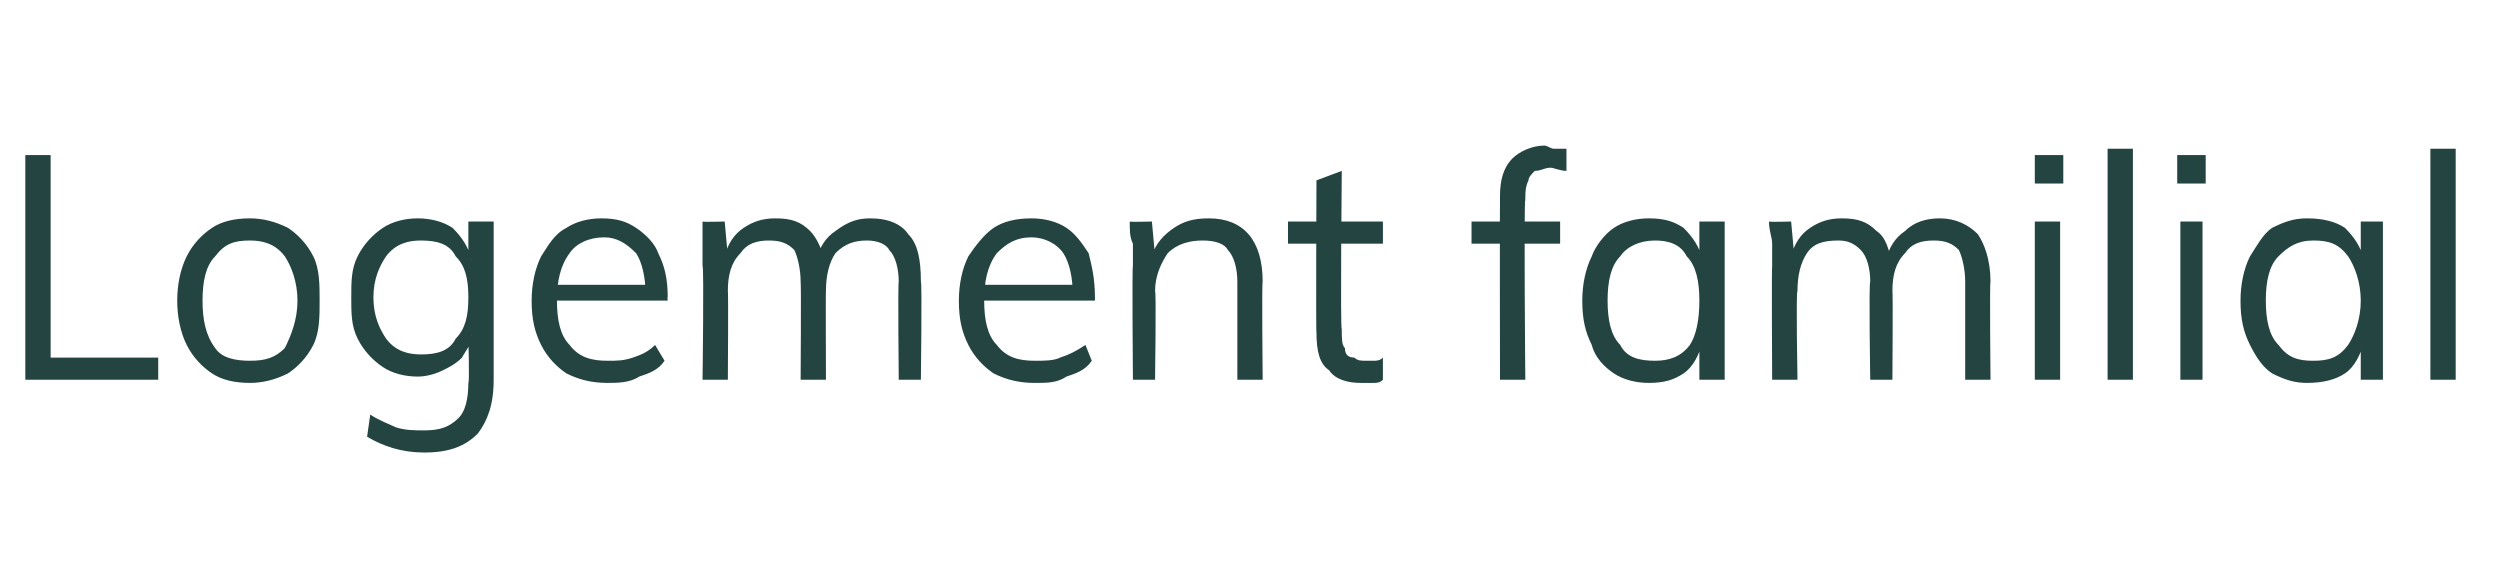 <?xml version="1.0" standalone="no"?>
<!DOCTYPE svg PUBLIC "-//W3C//DTD SVG 1.1//EN" "http://www.w3.org/Graphics/SVG/1.1/DTD/svg11.dtd">
<svg xmlns="http://www.w3.org/2000/svg" version="1.1" width="79px" height="18.5px" viewBox="0 -3 79 18.5" style="top:-3px">
  <desc>Logement familial</desc>
  <defs/>
  <g id="Polygon76047">
    <path d="M 0.8 9 L 0.8 1.9 L 1.6 1.9 L 1.6 8.3 L 5 8.3 L 5 9 L 0.8 9 Z M 7.9 9.1 C 7.4 9.1 7 9 6.7 8.8 C 6.4 8.6 6.1 8.3 5.9 7.9 C 5.7 7.5 5.6 7 5.6 6.5 C 5.6 6 5.7 5.5 5.9 5.1 C 6.1 4.7 6.4 4.4 6.7 4.2 C 7 4 7.4 3.9 7.9 3.9 C 8.3 3.9 8.7 4 9.1 4.2 C 9.4 4.4 9.7 4.7 9.9 5.1 C 10.1 5.5 10.1 6 10.1 6.5 C 10.1 7 10.1 7.5 9.9 7.9 C 9.7 8.3 9.4 8.6 9.1 8.8 C 8.7 9 8.3 9.1 7.9 9.1 Z M 7.9 8.4 C 8.4 8.4 8.7 8.3 9 8 C 9.2 7.6 9.4 7.1 9.4 6.5 C 9.4 5.9 9.2 5.4 9 5.1 C 8.7 4.7 8.3 4.6 7.9 4.6 C 7.4 4.6 7.1 4.7 6.8 5.1 C 6.5 5.4 6.4 5.9 6.4 6.5 C 6.4 7.1 6.5 7.6 6.8 8 C 7 8.3 7.4 8.4 7.9 8.4 Z M 13.4 11.3 C 12.7 11.3 12.1 11.1 11.6 10.8 C 11.6 10.8 11.7 10.1 11.7 10.1 C 12 10.3 12.3 10.4 12.5 10.5 C 12.8 10.6 13.1 10.6 13.4 10.6 C 13.9 10.6 14.2 10.5 14.5 10.2 C 14.7 10 14.8 9.6 14.8 9.1 C 14.84 9.08 14.8 7.7 14.8 7.7 C 14.8 7.7 14.94 7.59 14.9 7.6 C 14.9 7.9 14.7 8.1 14.6 8.3 C 14.4 8.5 14.2 8.6 14 8.7 C 13.8 8.8 13.5 8.9 13.2 8.9 C 12.8 8.9 12.4 8.8 12.1 8.6 C 11.8 8.4 11.5 8.1 11.3 7.7 C 11.1 7.3 11.1 6.9 11.1 6.4 C 11.1 5.9 11.1 5.5 11.3 5.1 C 11.5 4.7 11.8 4.4 12.1 4.2 C 12.4 4 12.8 3.9 13.2 3.9 C 13.6 3.9 14 4 14.3 4.2 C 14.6 4.5 14.8 4.8 14.9 5.2 C 14.94 5.21 14.8 5.1 14.8 5.1 L 14.8 4 L 15.6 4 C 15.6 4 15.6 9.01 15.6 9 C 15.6 9.8 15.4 10.3 15.1 10.7 C 14.7 11.1 14.2 11.3 13.4 11.3 Z M 13.3 8.2 C 13.8 8.2 14.2 8.1 14.4 7.7 C 14.7 7.4 14.8 7 14.8 6.4 C 14.8 5.8 14.7 5.4 14.4 5.1 C 14.2 4.7 13.8 4.6 13.3 4.6 C 12.9 4.6 12.5 4.7 12.2 5.1 C 12 5.4 11.8 5.8 11.8 6.4 C 11.8 7 12 7.4 12.2 7.7 C 12.5 8.1 12.9 8.2 13.3 8.2 Z M 21 8.4 C 20.8 8.7 20.5 8.8 20.2 8.9 C 19.9 9.1 19.5 9.1 19.2 9.1 C 18.7 9.1 18.3 9 17.9 8.8 C 17.6 8.6 17.3 8.3 17.1 7.9 C 16.9 7.5 16.8 7.1 16.8 6.5 C 16.8 6 16.9 5.5 17.1 5.1 C 17.3 4.8 17.5 4.4 17.9 4.2 C 18.2 4 18.6 3.9 19 3.9 C 19.5 3.9 19.8 4 20.1 4.2 C 20.4 4.4 20.7 4.7 20.8 5 C 21 5.4 21.1 5.8 21.1 6.4 C 21.08 6.36 21.1 6.5 21.1 6.5 L 17.5 6.5 L 17.5 6 L 20.6 6 C 20.6 6 20.4 6.35 20.4 6.3 C 20.4 5.8 20.3 5.3 20.1 5 C 19.8 4.7 19.5 4.5 19.1 4.5 C 18.6 4.5 18.2 4.7 18 5 C 17.7 5.4 17.6 5.9 17.6 6.5 C 17.6 7.1 17.7 7.6 18 7.9 C 18.3 8.3 18.7 8.4 19.2 8.4 C 19.5 8.4 19.7 8.4 20 8.3 C 20.3 8.2 20.5 8.1 20.7 7.9 C 20.7 7.9 21 8.4 21 8.4 Z M 22.2 9 C 22.2 9 22.25 5.43 22.2 5.4 C 22.2 5.2 22.2 5 22.2 4.7 C 22.2 4.5 22.2 4.3 22.2 4 C 22.17 4.02 22.9 4 22.9 4 L 23 5.1 C 23 5.1 22.89 5.13 22.9 5.1 C 23 4.7 23.2 4.4 23.5 4.2 C 23.8 4 24.1 3.9 24.5 3.9 C 25 3.9 25.3 4 25.6 4.3 C 25.8 4.5 26 4.9 26.1 5.4 C 26.1 5.4 25.8 5.2 25.8 5.2 C 25.9 4.8 26.1 4.5 26.4 4.3 C 26.8 4 27.1 3.9 27.5 3.9 C 28.1 3.9 28.5 4.1 28.7 4.4 C 29 4.7 29.1 5.2 29.1 5.9 C 29.14 5.89 29.1 9 29.1 9 L 28.4 9 C 28.4 9 28.37 5.93 28.4 5.9 C 28.4 5.5 28.3 5.1 28.1 4.9 C 28 4.7 27.7 4.6 27.4 4.6 C 27 4.6 26.7 4.7 26.4 5 C 26.2 5.3 26.1 5.7 26.1 6.2 C 26.09 6.18 26.1 9 26.1 9 L 25.3 9 C 25.3 9 25.32 5.93 25.3 5.9 C 25.3 5.5 25.2 5.1 25.1 4.9 C 24.9 4.7 24.7 4.6 24.3 4.6 C 23.9 4.6 23.6 4.7 23.4 5 C 23.1 5.3 23 5.7 23 6.2 C 23.02 6.18 23 9 23 9 L 22.2 9 Z M 34.5 8.4 C 34.3 8.7 34 8.8 33.7 8.9 C 33.4 9.1 33.1 9.1 32.7 9.1 C 32.2 9.1 31.8 9 31.4 8.8 C 31.1 8.6 30.8 8.3 30.6 7.9 C 30.4 7.5 30.3 7.1 30.3 6.5 C 30.3 6 30.4 5.5 30.6 5.1 C 30.8 4.8 31.1 4.4 31.4 4.2 C 31.7 4 32.1 3.9 32.6 3.9 C 33 3.9 33.4 4 33.7 4.2 C 34 4.4 34.2 4.7 34.4 5 C 34.5 5.4 34.6 5.8 34.6 6.4 C 34.6 6.36 34.6 6.5 34.6 6.5 L 31 6.5 L 31 6 L 34.2 6 C 34.2 6 33.91 6.35 33.9 6.3 C 33.9 5.8 33.8 5.3 33.6 5 C 33.4 4.7 33 4.5 32.6 4.5 C 32.1 4.5 31.8 4.7 31.5 5 C 31.2 5.4 31.1 5.9 31.1 6.5 C 31.1 7.1 31.2 7.6 31.5 7.9 C 31.8 8.3 32.2 8.4 32.7 8.4 C 33 8.4 33.3 8.4 33.5 8.3 C 33.8 8.2 34 8.1 34.3 7.9 C 34.3 7.9 34.5 8.4 34.5 8.4 Z M 35.8 9 C 35.8 9 35.77 5.43 35.8 5.4 C 35.8 5.2 35.8 5 35.8 4.7 C 35.7 4.5 35.7 4.3 35.7 4 C 35.69 4.02 36.4 4 36.4 4 L 36.5 5.1 C 36.5 5.1 36.41 5.14 36.4 5.1 C 36.5 4.7 36.8 4.4 37.1 4.2 C 37.4 4 37.7 3.9 38.2 3.9 C 39.3 3.9 39.9 4.6 39.9 5.9 C 39.87 5.89 39.9 9 39.9 9 L 39.1 9 C 39.1 9 39.1 5.93 39.1 5.9 C 39.1 5.5 39 5.1 38.8 4.9 C 38.7 4.7 38.4 4.6 38 4.6 C 37.6 4.6 37.2 4.7 36.9 5 C 36.7 5.3 36.5 5.7 36.5 6.2 C 36.54 6.17 36.5 9 36.5 9 L 35.8 9 Z M 40.7 4.7 L 40.7 4 L 43.7 4 L 43.7 4.7 L 40.7 4.7 Z M 43.7 8.3 C 43.7 8.3 43.7 9 43.7 9 C 43.6 9.1 43.5 9.1 43.4 9.1 C 43.3 9.1 43.2 9.1 43 9.1 C 42.6 9.1 42.2 9 42 8.7 C 41.7 8.5 41.6 8.1 41.6 7.5 C 41.58 7.52 41.6 2.7 41.6 2.7 L 42.4 2.4 C 42.4 2.4 42.35 7.41 42.4 7.4 C 42.4 7.7 42.4 7.9 42.5 8 C 42.5 8.2 42.6 8.3 42.8 8.3 C 42.9 8.4 43 8.4 43.2 8.4 C 43.3 8.4 43.4 8.4 43.4 8.4 C 43.5 8.4 43.6 8.4 43.7 8.3 Z M 46.5 4.7 L 46.5 4 L 49.3 4 L 49.3 4.7 L 46.5 4.7 Z M 49.5 2.4 C 49.3 2.4 49.1 2.3 49 2.3 C 48.8 2.3 48.7 2.4 48.5 2.4 C 48.4 2.5 48.3 2.6 48.3 2.7 C 48.2 2.9 48.2 3.1 48.2 3.3 C 48.15 3.35 48.2 9 48.2 9 L 47.4 9 C 47.4 9 47.39 3.25 47.4 3.2 C 47.4 2.7 47.5 2.3 47.8 2 C 48 1.8 48.4 1.6 48.8 1.6 C 48.9 1.6 49 1.7 49.1 1.7 C 49.2 1.7 49.3 1.7 49.5 1.7 C 49.5 1.7 49.5 2.4 49.5 2.4 Z M 52.1 9.1 C 51.7 9.1 51.3 9 51 8.8 C 50.7 8.6 50.4 8.3 50.3 7.9 C 50.1 7.5 50 7.1 50 6.5 C 50 6 50.1 5.5 50.3 5.1 C 50.4 4.8 50.7 4.4 51 4.2 C 51.3 4 51.7 3.9 52.1 3.9 C 52.6 3.9 52.9 4 53.2 4.2 C 53.5 4.5 53.7 4.8 53.8 5.2 C 53.85 5.21 53.7 5.3 53.7 5.3 L 53.7 4 L 54.5 4 L 54.5 9 L 53.7 9 L 53.7 7.7 C 53.7 7.7 53.85 7.81 53.8 7.8 C 53.7 8.2 53.5 8.6 53.2 8.8 C 52.9 9 52.6 9.1 52.1 9.1 Z M 52.3 8.4 C 52.7 8.4 53.1 8.3 53.4 7.9 C 53.6 7.6 53.7 7.1 53.7 6.5 C 53.7 5.9 53.6 5.4 53.3 5.1 C 53.1 4.7 52.7 4.6 52.3 4.6 C 51.8 4.6 51.4 4.8 51.2 5.1 C 50.9 5.4 50.8 5.9 50.8 6.5 C 50.8 7.1 50.9 7.6 51.2 7.9 C 51.4 8.3 51.8 8.4 52.3 8.4 Z M 56 9 C 56 9 55.98 5.43 56 5.4 C 56 5.2 56 5 56 4.7 C 56 4.5 55.9 4.3 55.9 4 C 55.91 4.02 56.6 4 56.6 4 L 56.7 5.1 C 56.7 5.1 56.63 5.13 56.6 5.1 C 56.7 4.7 56.9 4.4 57.2 4.2 C 57.5 4 57.8 3.9 58.2 3.9 C 58.7 3.9 59 4 59.3 4.3 C 59.6 4.5 59.7 4.9 59.8 5.4 C 59.8 5.4 59.6 5.2 59.6 5.2 C 59.7 4.8 59.9 4.5 60.2 4.3 C 60.5 4 60.9 3.9 61.3 3.9 C 61.8 3.9 62.2 4.1 62.5 4.4 C 62.7 4.7 62.9 5.2 62.9 5.9 C 62.87 5.89 62.9 9 62.9 9 L 62.1 9 C 62.1 9 62.1 5.93 62.1 5.9 C 62.1 5.5 62 5.1 61.9 4.9 C 61.7 4.7 61.5 4.6 61.1 4.6 C 60.7 4.6 60.4 4.7 60.2 5 C 59.9 5.3 59.8 5.7 59.8 6.2 C 59.82 6.18 59.8 9 59.8 9 L 59.1 9 C 59.1 9 59.05 5.93 59.1 5.9 C 59.1 5.5 59 5.1 58.8 4.9 C 58.6 4.7 58.4 4.6 58.1 4.6 C 57.6 4.6 57.3 4.7 57.1 5 C 56.9 5.3 56.8 5.7 56.8 6.2 C 56.75 6.18 56.8 9 56.8 9 L 56 9 Z M 64.3 9 L 64.3 4 L 65.1 4 L 65.1 9 L 64.3 9 Z M 64.3 1.9 L 65.2 1.9 L 65.2 2.8 L 64.3 2.8 L 64.3 1.9 Z M 66.6 9 L 66.6 1.7 L 67.4 1.7 L 67.4 9 L 66.6 9 Z M 68.9 9 L 68.9 4 L 69.6 4 L 69.6 9 L 68.9 9 Z M 68.8 1.9 L 69.7 1.9 L 69.7 2.8 L 68.8 2.8 L 68.8 1.9 Z M 72.9 9.1 C 72.5 9.1 72.2 9 71.8 8.8 C 71.5 8.6 71.3 8.3 71.1 7.9 C 70.9 7.5 70.8 7.1 70.8 6.5 C 70.8 6 70.9 5.5 71.1 5.1 C 71.3 4.8 71.5 4.4 71.8 4.2 C 72.2 4 72.5 3.9 72.9 3.9 C 73.4 3.9 73.8 4 74.1 4.2 C 74.4 4.5 74.6 4.8 74.7 5.2 C 74.68 5.21 74.6 5.3 74.6 5.3 L 74.6 4 L 75.3 4 L 75.3 9 L 74.6 9 L 74.6 7.7 C 74.6 7.7 74.68 7.81 74.7 7.8 C 74.6 8.2 74.4 8.6 74.1 8.8 C 73.8 9 73.4 9.1 72.9 9.1 Z M 73.1 8.4 C 73.6 8.4 73.9 8.3 74.2 7.9 C 74.4 7.6 74.6 7.1 74.6 6.5 C 74.6 5.9 74.4 5.4 74.2 5.1 C 73.9 4.7 73.6 4.6 73.1 4.6 C 72.6 4.6 72.3 4.8 72 5.1 C 71.7 5.4 71.6 5.9 71.6 6.5 C 71.6 7.1 71.7 7.6 72 7.9 C 72.3 8.3 72.6 8.4 73.1 8.4 Z M 76.8 9 L 76.8 1.7 L 77.6 1.7 L 77.6 9 L 76.8 9 Z " stroke="none" fill="#234441"/>
  </g>
</svg>